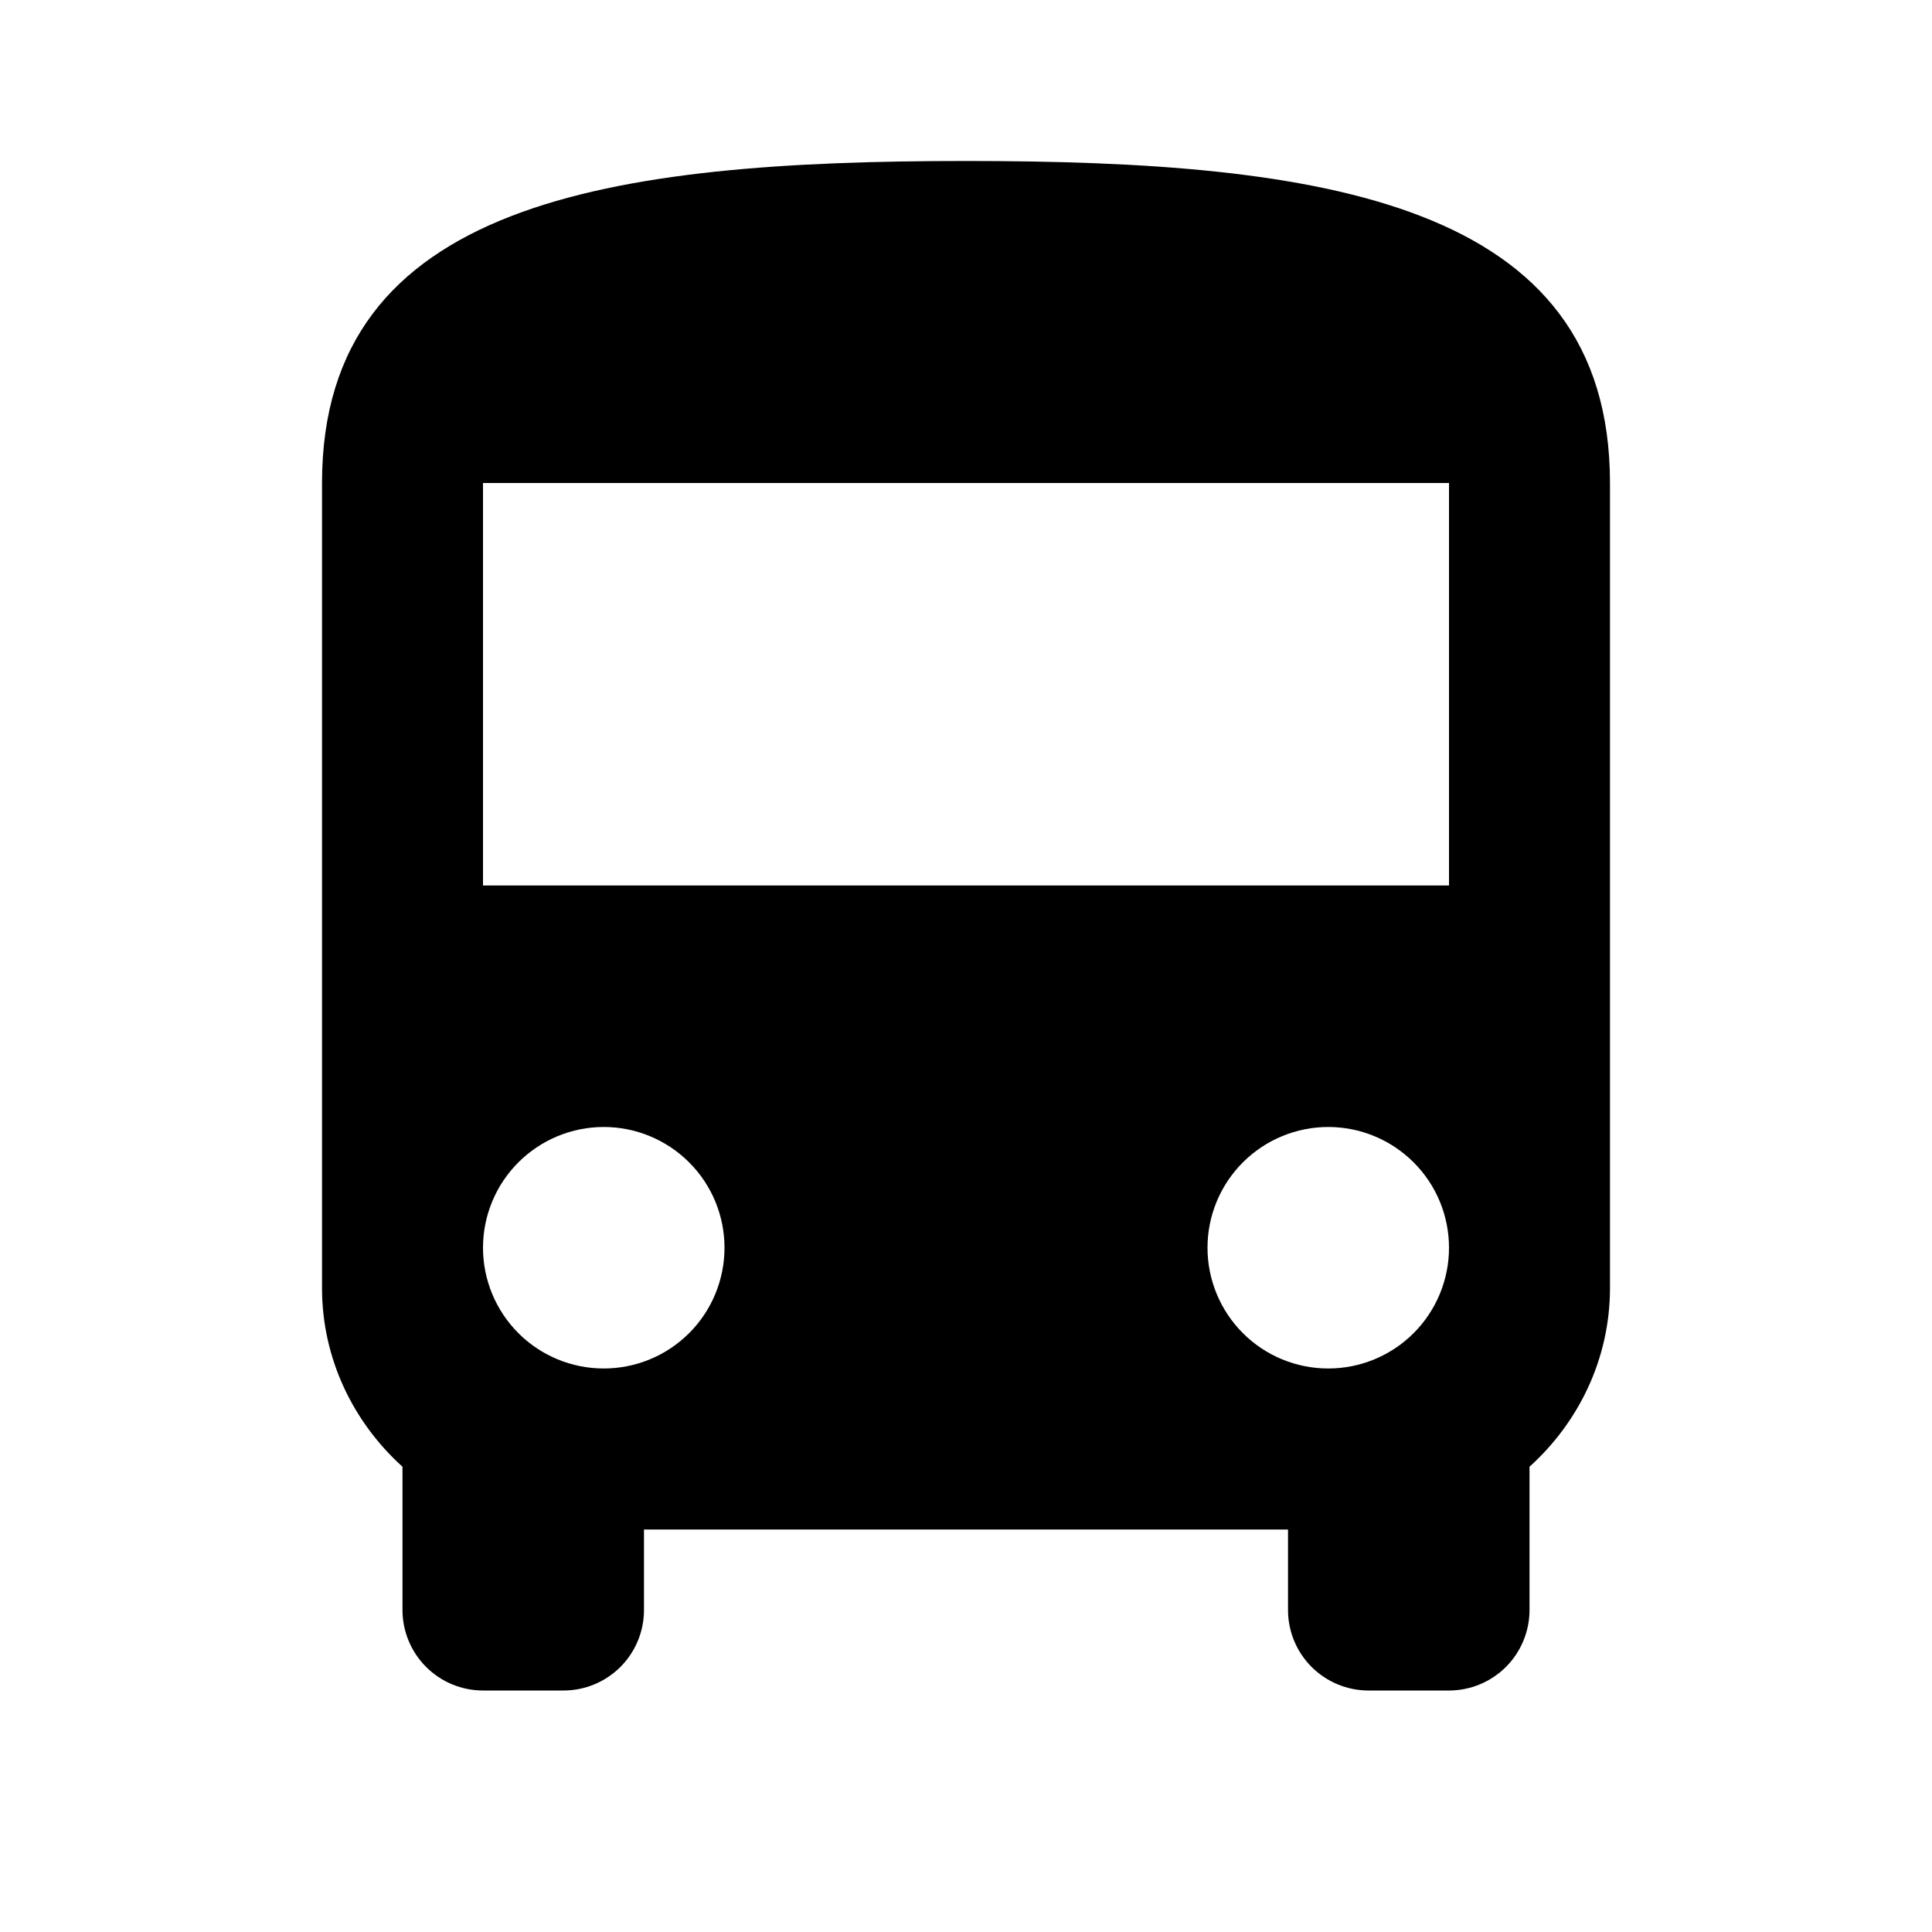 <svg width="40" height="40" viewBox="0 0 40 40" fill="none" xmlns="http://www.w3.org/2000/svg">
<path d="M30 18.333H10V10H30M27.5 28.333C26.837 28.333 26.201 28.07 25.732 27.601C25.264 27.132 25 26.496 25 25.833C25 25.17 25.264 24.534 25.732 24.066C26.201 23.597 26.837 23.333 27.5 23.333C28.163 23.333 28.799 23.597 29.268 24.066C29.737 24.534 30 25.17 30 25.833C30 26.496 29.737 27.132 29.268 27.601C28.799 28.07 28.163 28.333 27.5 28.333ZM12.5 28.333C11.837 28.333 11.201 28.07 10.732 27.601C10.264 27.132 10 26.496 10 25.833C10 25.17 10.264 24.534 10.732 24.066C11.201 23.597 11.837 23.333 12.5 23.333C13.163 23.333 13.799 23.597 14.268 24.066C14.737 24.534 15 25.17 15 25.833C15 26.496 14.737 27.132 14.268 27.601C13.799 28.07 13.163 28.333 12.5 28.333ZM6.667 26.667C6.667 28.133 7.317 29.45 8.333 30.367V33.333C8.333 33.775 8.509 34.199 8.822 34.512C9.134 34.824 9.558 35 10 35H11.667C12.109 35 12.533 34.824 12.845 34.512C13.158 34.199 13.333 33.775 13.333 33.333V31.667H26.667V33.333C26.667 33.775 26.842 34.199 27.155 34.512C27.468 34.824 27.891 35 28.333 35H30C30.442 35 30.866 34.824 31.179 34.512C31.491 34.199 31.667 33.775 31.667 33.333V30.367C32.683 29.45 33.333 28.133 33.333 26.667V10C33.333 4.167 27.367 3.333 20 3.333C12.633 3.333 6.667 4.167 6.667 10V26.667Z" fill="black"/>
</svg>
